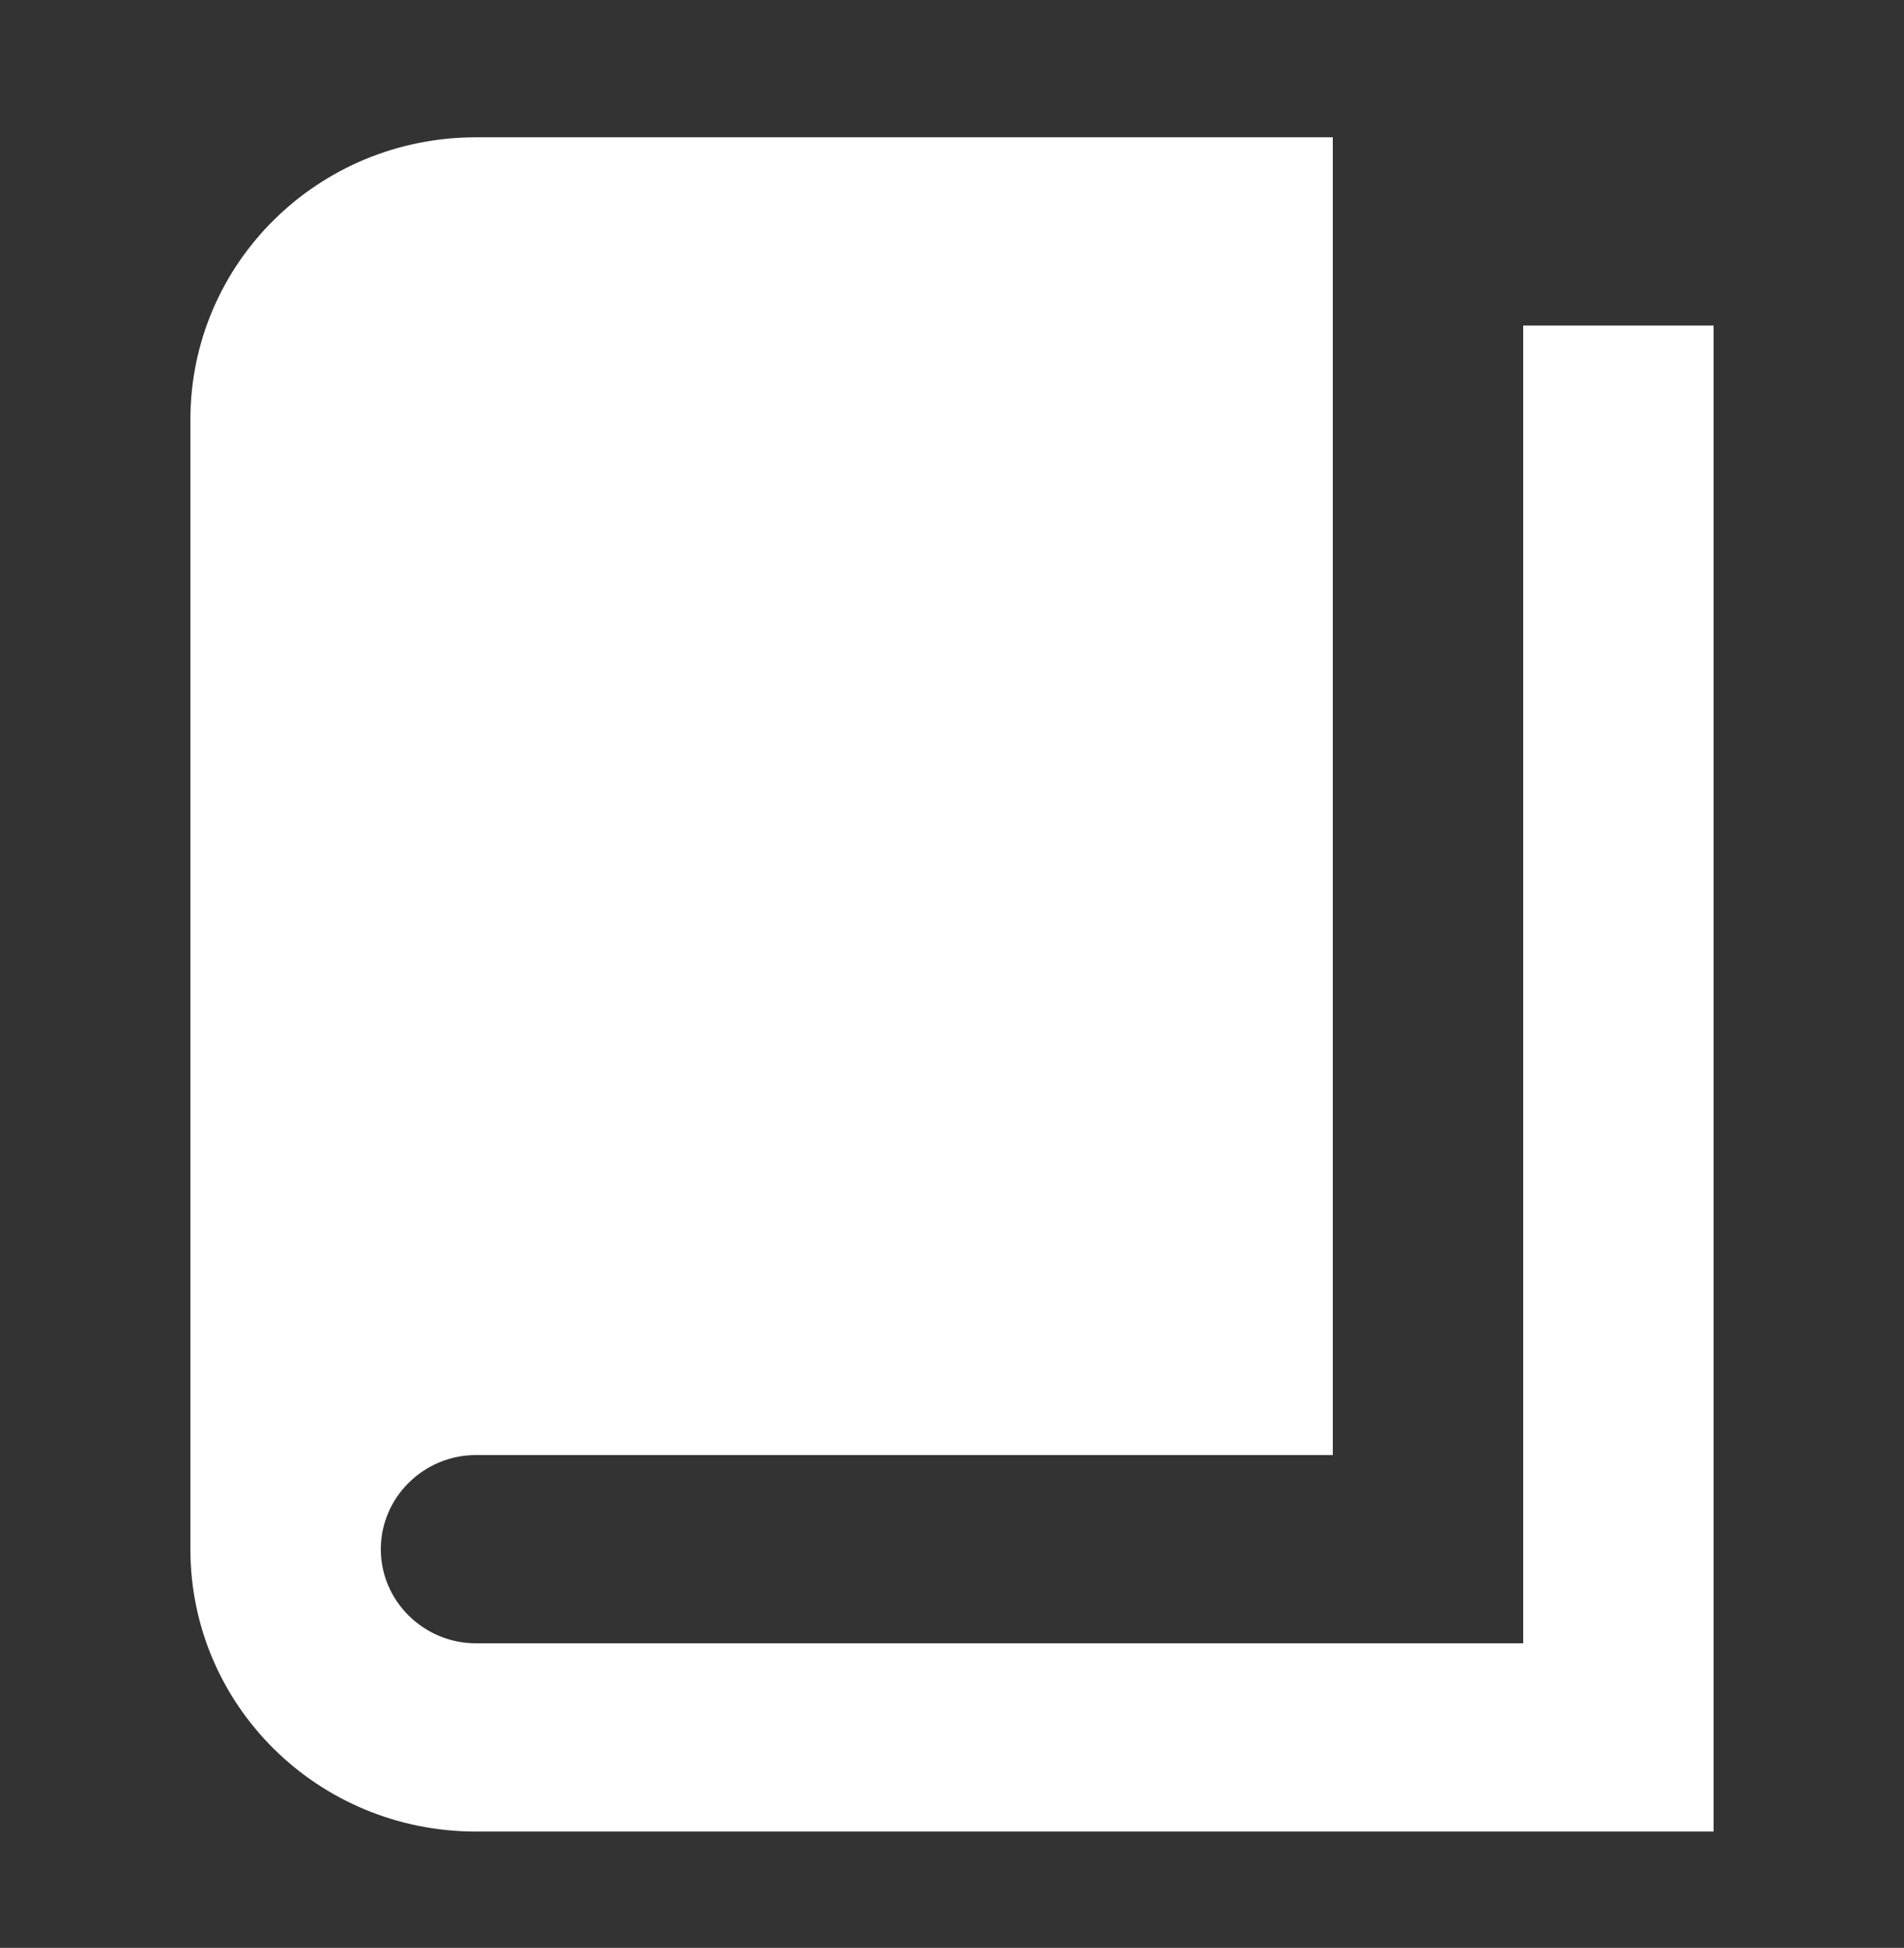 <?xml version="1.0" encoding="UTF-8"?> <svg xmlns="http://www.w3.org/2000/svg" width="44" height="45" viewBox="0 0 44 45" fill="none"><rect x="0" y="0" width="44" height="45" fill="#333333" stroke="none"/> <path d="M35.2 7.521H39.6V42.313H11C7.348 42.313 4.4 39.399 4.4 35.79V9.695C4.4 6.086 7.348 3.172 11 3.172H30.8V33.615H11C9.79 33.615 8.8 34.594 8.8 35.79C8.8 36.986 9.79 37.964 11 37.964H35.2V7.521Z" fill="white"></path> </svg> 